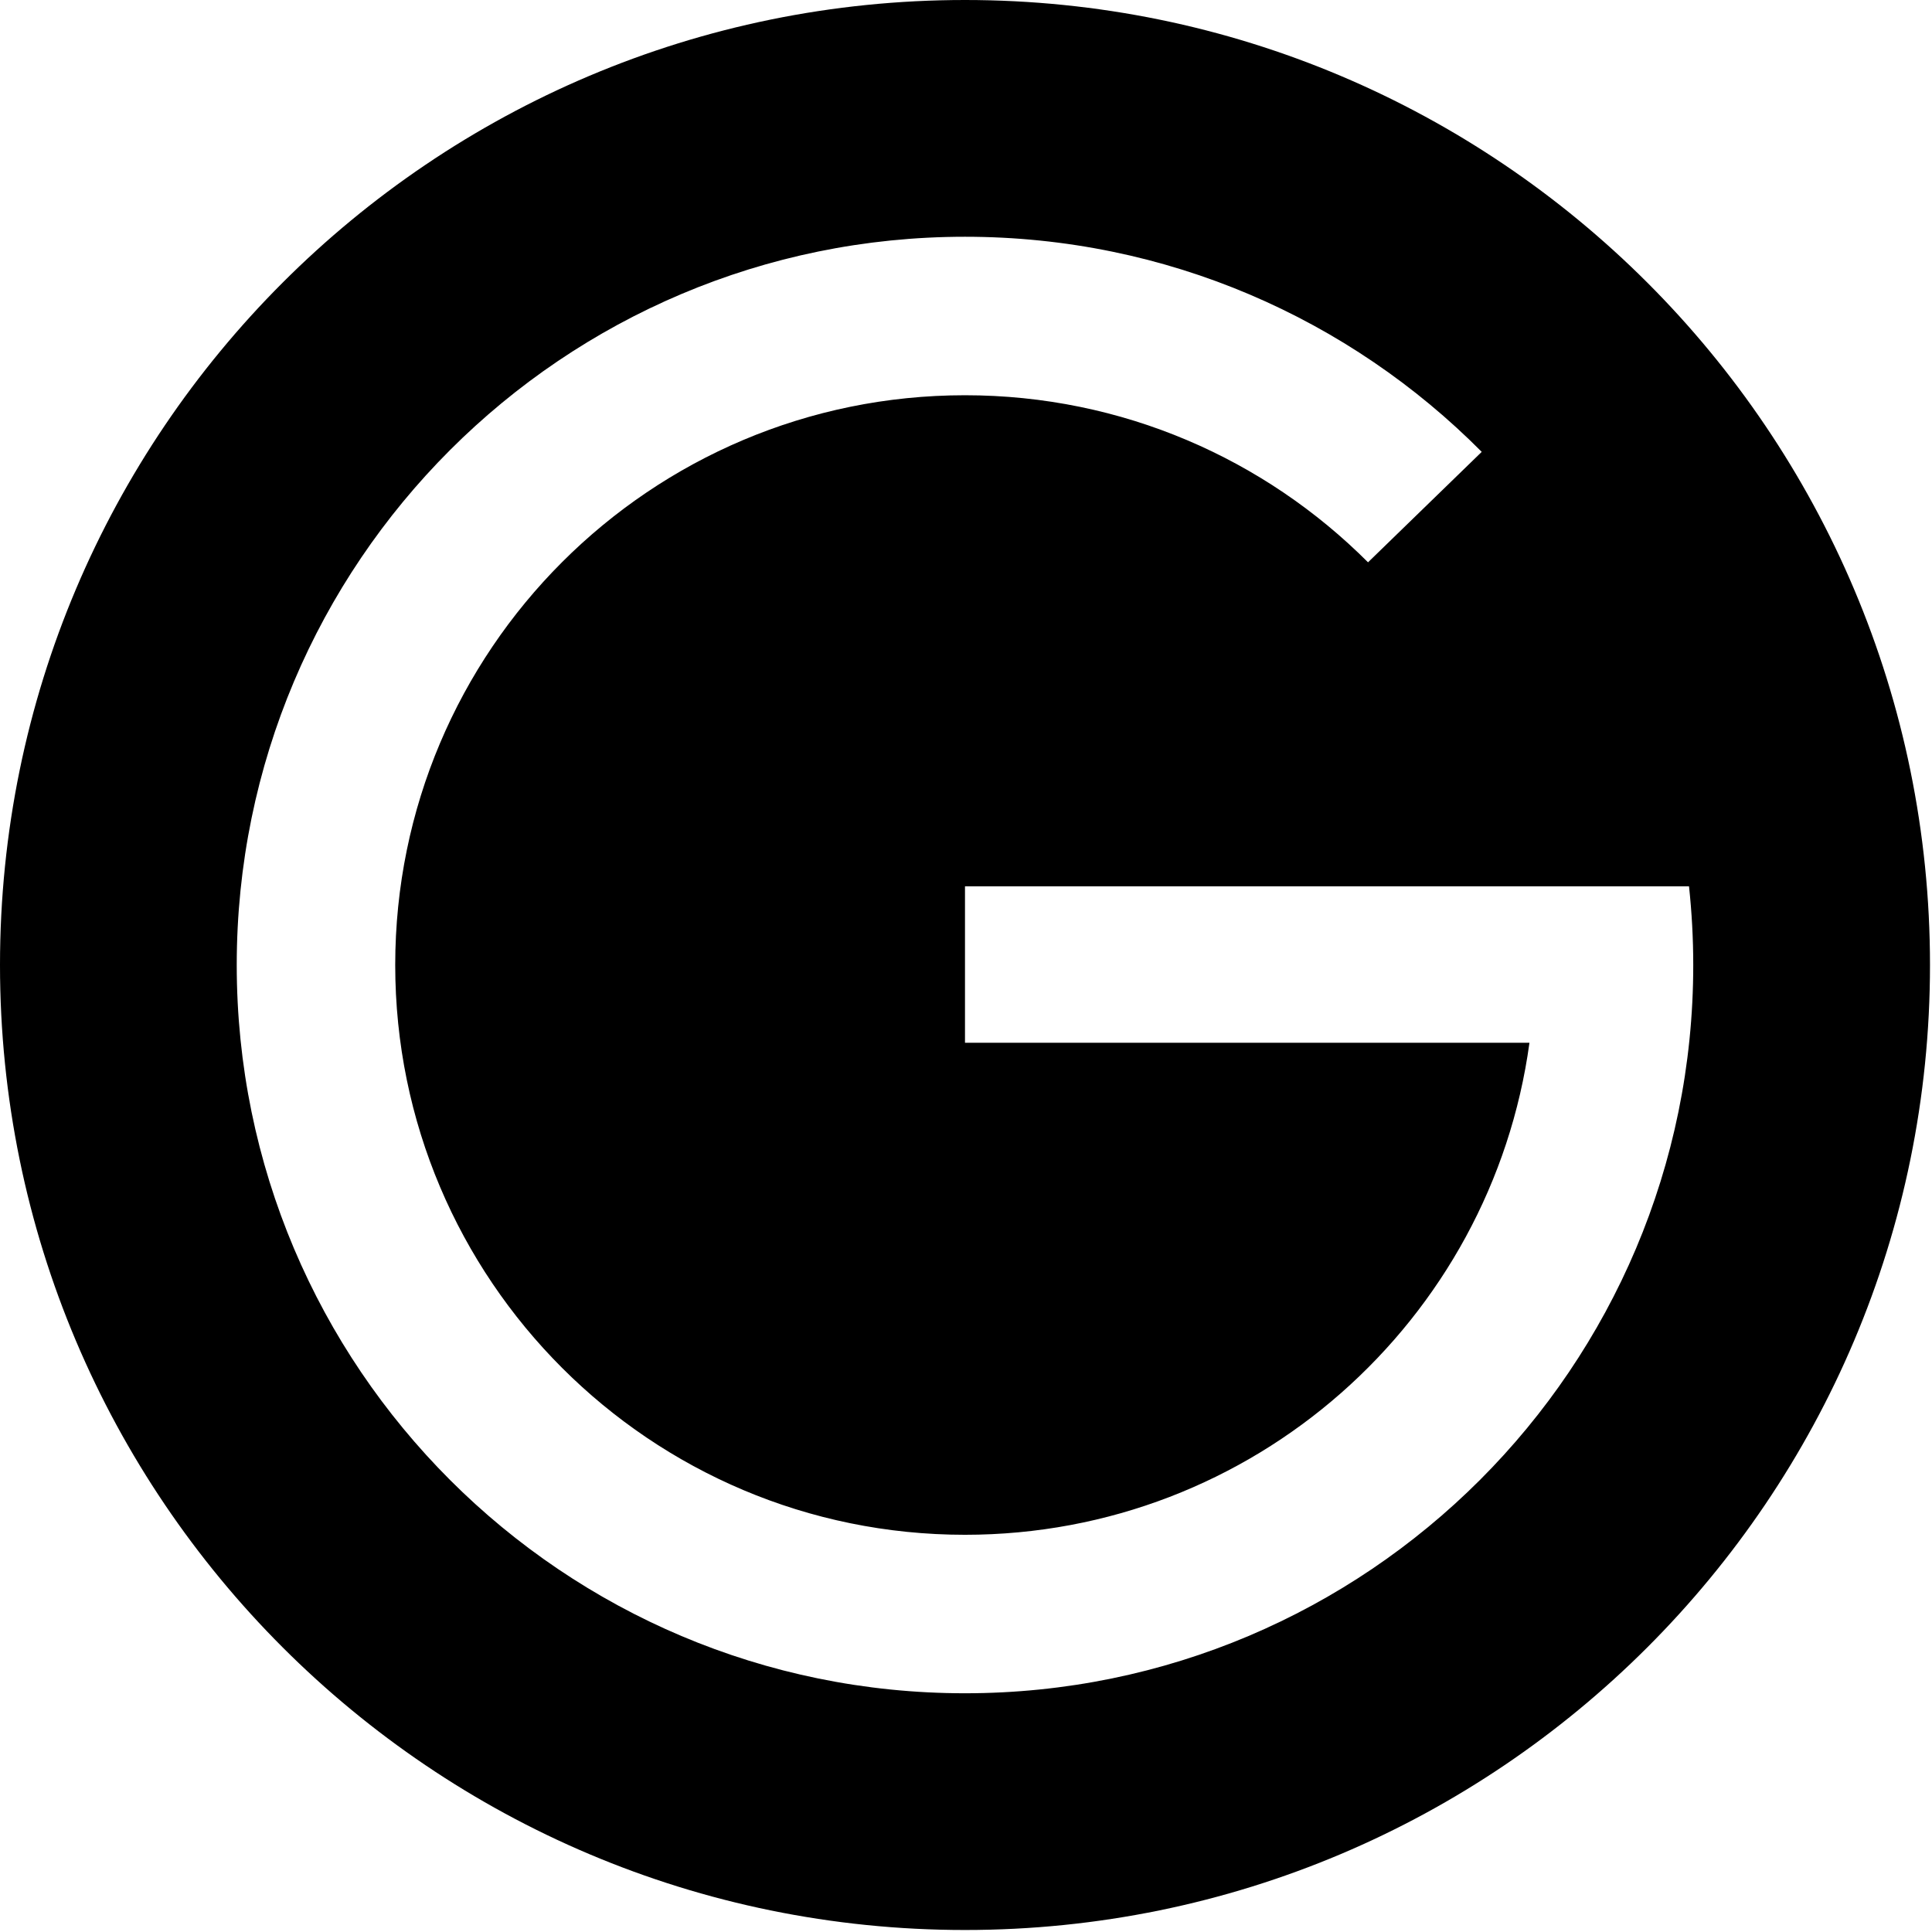 <svg xmlns="http://www.w3.org/2000/svg"   viewBox="0 0 226.777 226.777"><path d="M113.271 0C50.713 0 0 50.713 0 113.271s50.713 113.271 113.271 113.271c62.557 0 113.271-50.714 113.271-113.271C226.542 50.713 175.828 0 113.271 0zm0 198.755c-47.211 0-85.483-38.272-85.483-85.483 0-47.211 38.272-85.482 85.483-85.482 23.713 0 45.168 9.656 60.653 25.249l-13.346 12.965c-12.102-12.115-28.829-19.611-47.308-19.611-36.937 0-66.879 29.944-66.879 66.879 0 36.938 29.943 66.88 66.879 66.88 33.838 0 61.804-25.134 66.256-57.751H113.27v-18.367h84.985c.325 3.034.497 6.116.497 9.238.002 47.21-38.271 85.483-85.481 85.483z"/></svg>